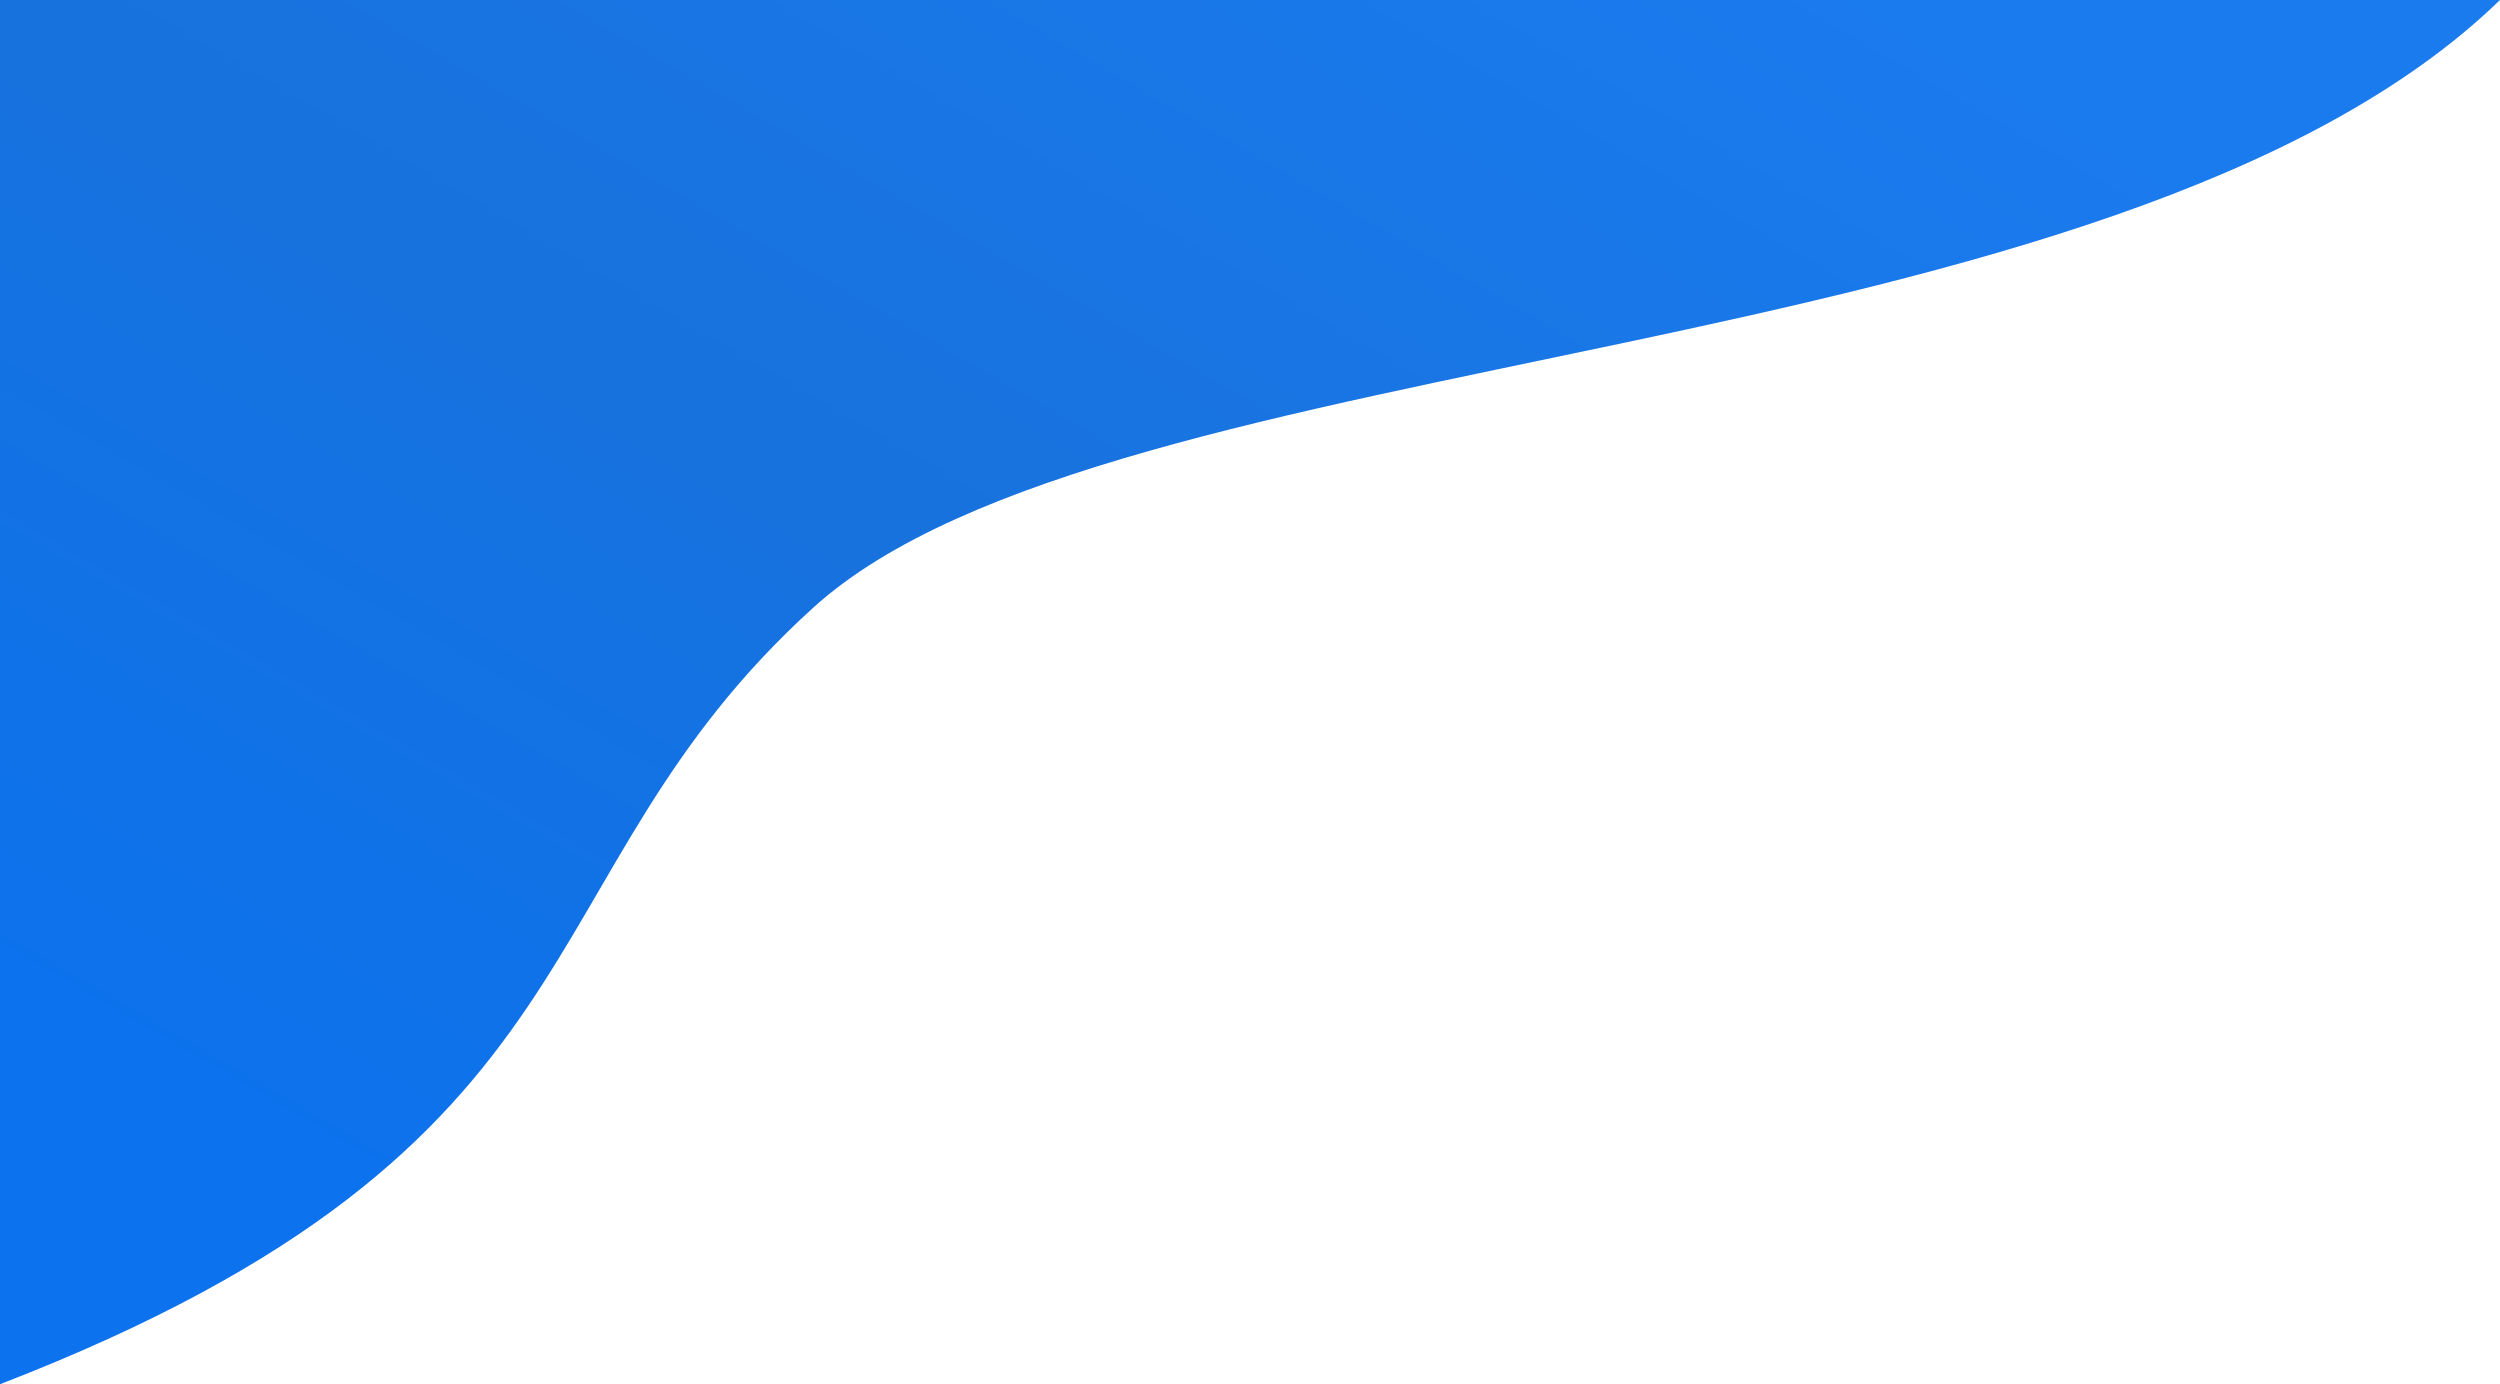 <svg xmlns="http://www.w3.org/2000/svg" xmlns:xlink="http://www.w3.org/1999/xlink" width="430.309" height="238.256" viewBox="0 0 430.309 238.256">
  <defs>
    <linearGradient id="linear-gradient" x1="0.796" y1="0.023" x2="0.043" y2="0.742" gradientUnits="objectBoundingBox">
      <stop offset="0" stop-color="#1a7bef"/>
      <stop offset="0.531" stop-color="#1872dd"/>
      <stop offset="1" stop-color="#0c72ed"/>
    </linearGradient>
  </defs>
  <path id="パス_356" data-name="パス 356" d="M-21260-12347.334c106.707-41.238,88.5-87,140-133.68s223.691-39.944,290.309-104.576H-21260Z" transform="translate(21260 12585.59)" fill="url(#linear-gradient)"/>
</svg>
